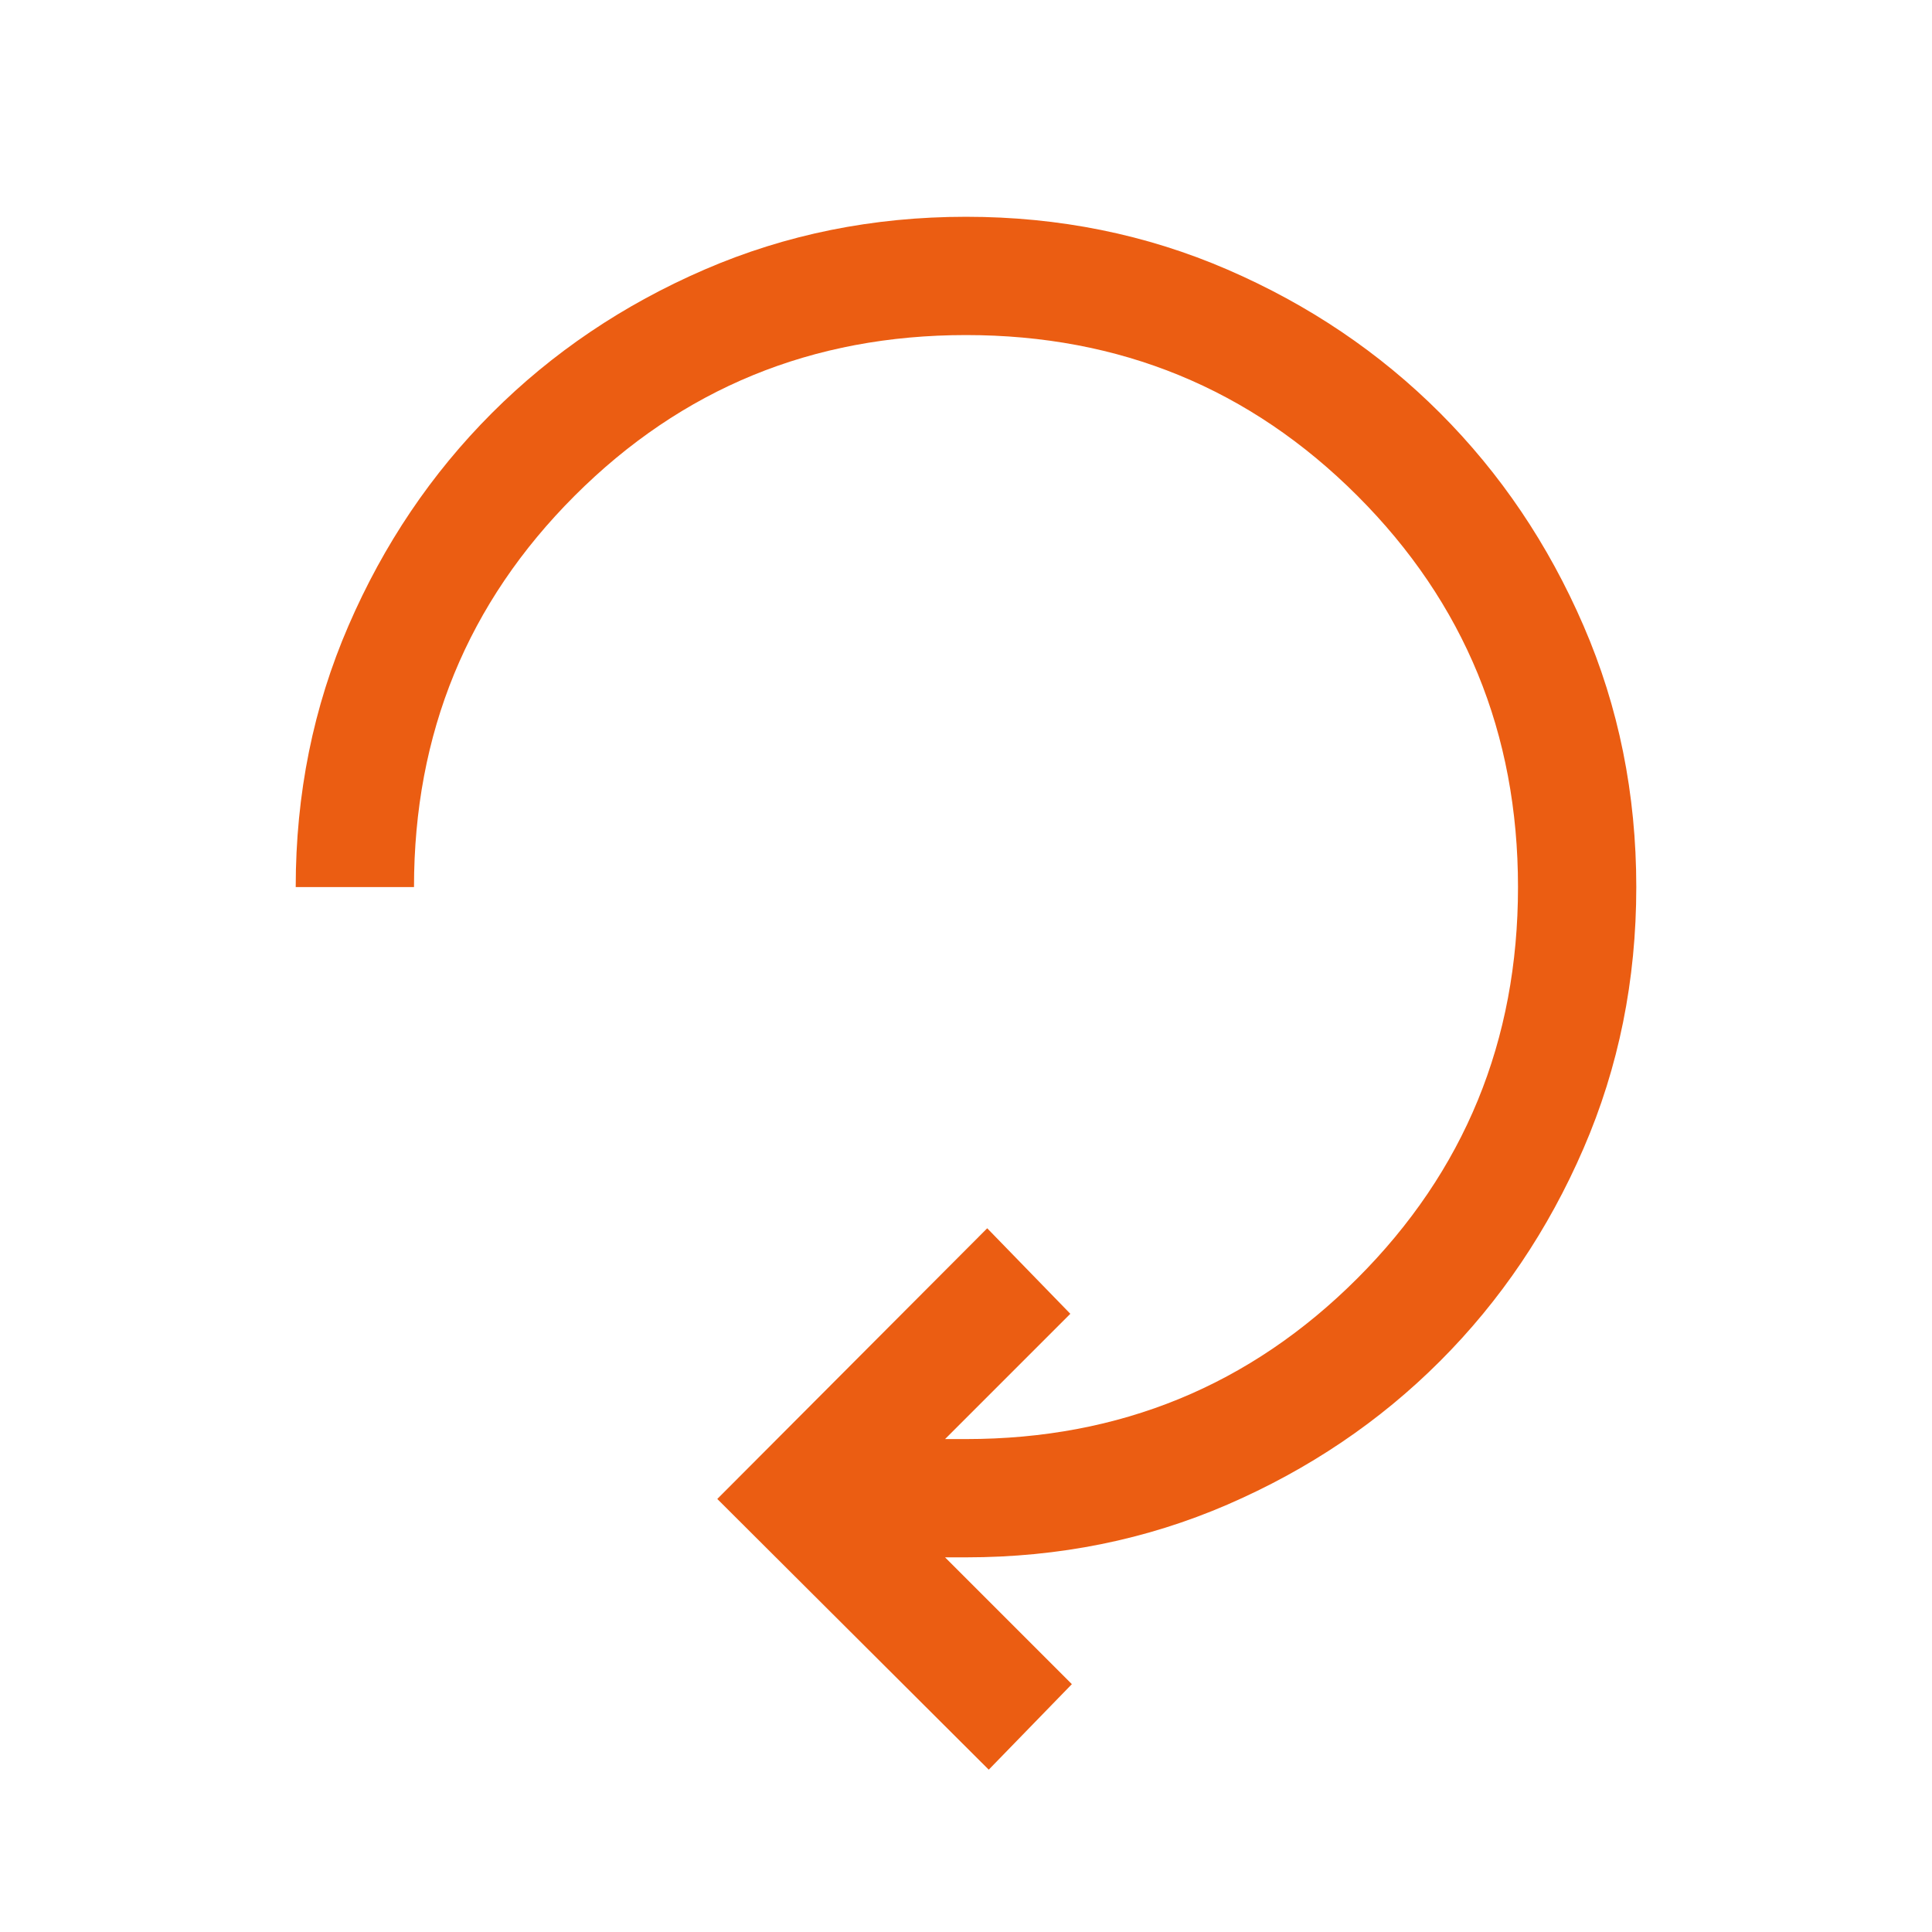 <svg width="49" height="49" viewBox="0 0 49 49" fill="none" xmlns="http://www.w3.org/2000/svg">
<mask id="mask0_1024_33810" style="mask-type:alpha" maskUnits="userSpaceOnUse" x="0" y="0" width="49" height="49">
<rect x="48.5" y="48.5" width="48" height="48" transform="rotate(-180 48.5 48.5)" fill="#D9D9D9"/>
</mask>
<g mask="url(#mask0_1024_33810)">
<path d="M24.5 5.498C26.859 5.498 29.069 5.945 31.131 6.837C33.192 7.729 34.99 8.942 36.523 10.475C38.056 12.009 39.269 13.806 40.161 15.868C41.054 17.929 41.5 20.139 41.5 22.498C41.5 24.857 41.054 27.067 40.161 29.129C39.269 31.191 38.056 32.988 36.523 34.521C34.99 36.055 33.192 37.267 31.131 38.16C29.069 39.052 26.859 39.498 24.5 39.498L23.969 39.498L27.185 42.714L25.077 44.883L18.192 38.017L25.038 31.152L27.146 33.321L23.969 36.498L24.5 36.498C28.4 36.498 31.708 35.14 34.425 32.423C37.142 29.707 38.5 26.398 38.5 22.498C38.5 18.598 37.142 15.29 34.425 12.573C31.708 9.857 28.4 8.498 24.5 8.498C20.6 8.498 17.292 9.857 14.575 12.573C11.858 15.29 10.5 18.598 10.5 22.498L7.5 22.498C7.5 20.139 7.946 17.929 8.839 15.868C9.731 13.806 10.944 12.009 12.477 10.475C14.01 8.942 15.808 7.729 17.869 6.837C19.931 5.945 22.141 5.498 24.5 5.498Z" fill="#EB5D12"/>
</g>
</svg>

